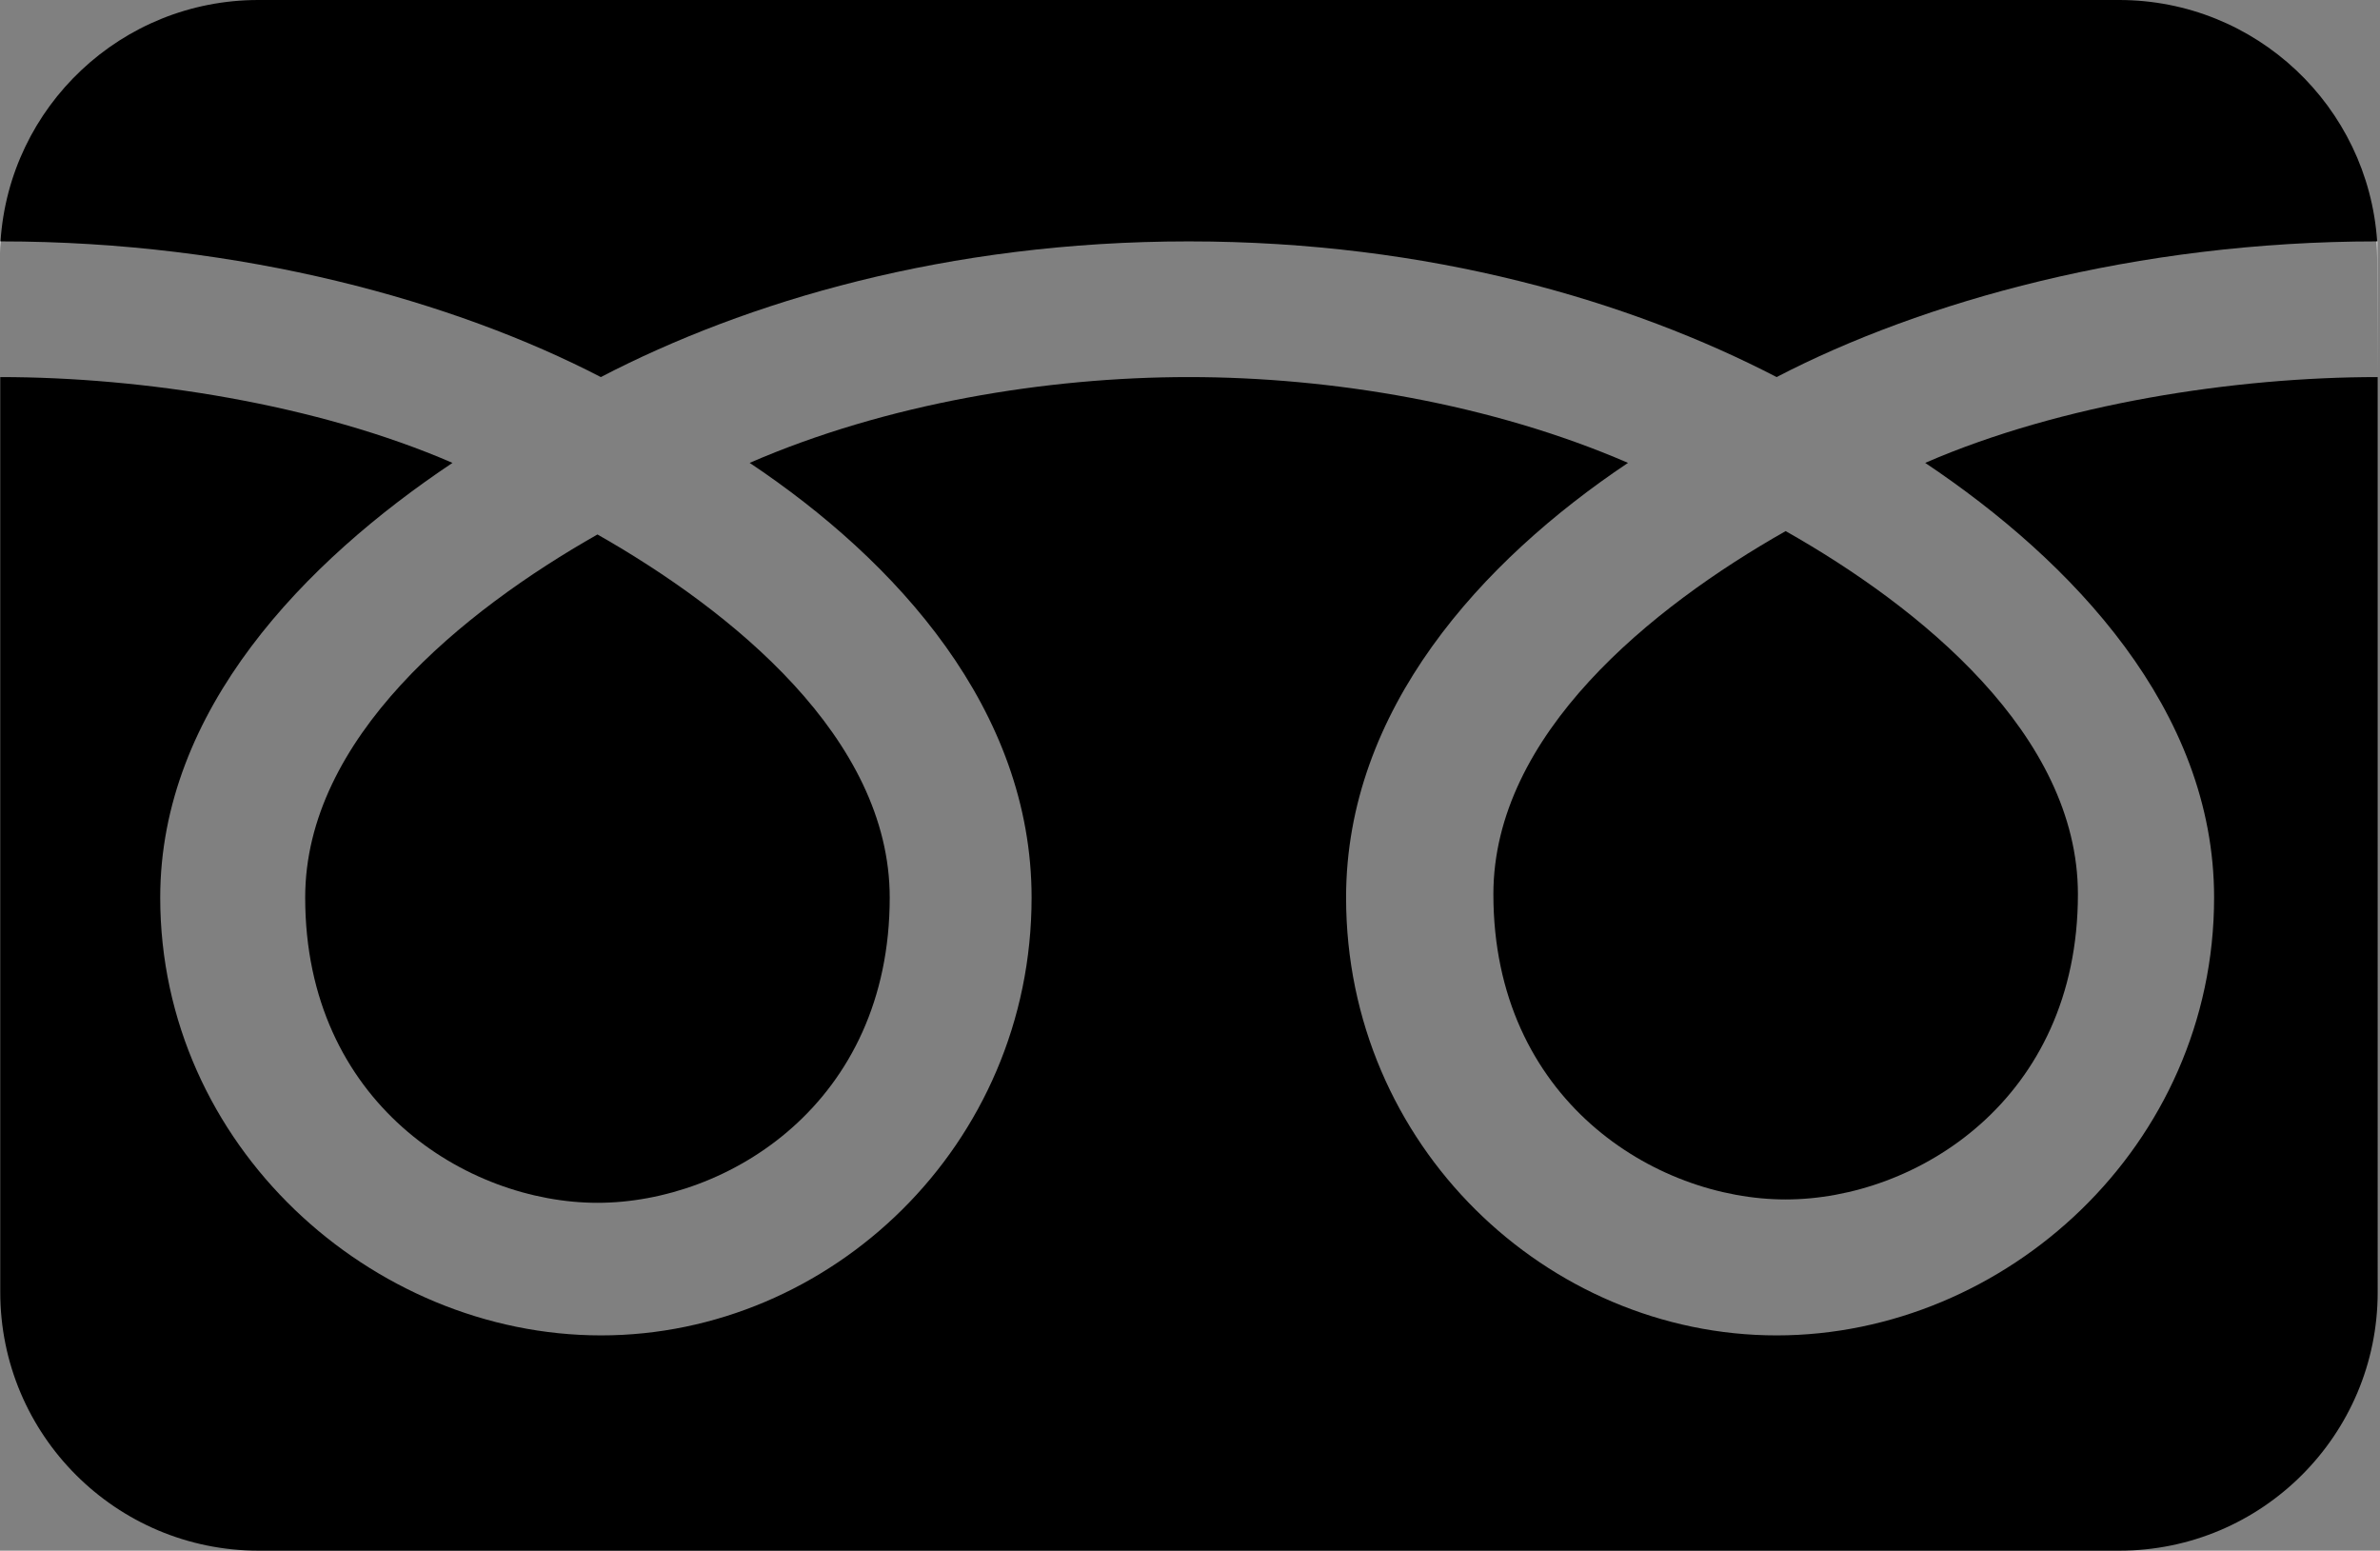 <?xml version="1.0" encoding="utf-8"?>
<!-- Generator: Adobe Illustrator 27.3.1, SVG Export Plug-In . SVG Version: 6.00 Build 0)  -->
<svg version="1.1" id="レイヤー_1" xmlns="http://www.w3.org/2000/svg" xmlns:xlink="http://www.w3.org/1999/xlink" x="0px"
	 y="0px" viewBox="0 0 921 600" style="enable-background:new 0 0 921 600;" xml:space="preserve">
<rect x="0" y="0" width="921" height="600" fill="#808080" stroke="none"/>
<style type="text/css">
	.st0{fill:#FFFFFF;}
</style>
<g>
	<g>
		<path d="M856.8,347.3c0,96-80.6,169.4-169.3,169.4s-166.6-73.4-166.6-169.4c0-72.7,52.3-130.2,109.1-168.2
			c-52.6-22.8-114.7-33.2-169.9-33.2s-117.3,10.3-170,33.2c56.9,38,109.1,95.5,109.1,168.2c0,96-77.9,169.4-166.6,169.4
			C143.8,516.7,62,443.3,62,347.3c0-72.7,56.2-130.2,113.1-168.2c-52.6-22.8-119.7-33.2-175-33.2v-48c0,0.7,0,1.4,0,2.1v400
			c0,55.2,44.8,100,100,100h720c55.2,0,100-44.8,100-100V145.9c-55.3,0-122.4,10.3-175.1,33.2C801.8,217.1,856.8,274.6,856.8,347.3z
			"/>
		<path d="M460,93.4c93.5,0,171.2,23.3,227.5,52.5c56.2-29.2,139-52.5,232.4-52.5C916.4,41.2,873,0,820,0H100
			C47,0,3.6,41.2,0.2,93.4c93.4,0,176,23.3,232.3,52.5C288.7,116.7,366.5,93.4,460,93.4z"/>
		<path d="M118.1,347.3c0,79.5,62.7,118.1,113.1,118.1c50.5,0,113.1-38.5,113.1-118.1c0-61.7-61.2-111-113.1-140.5
			C179.2,236.3,118.1,285.6,118.1,347.3z"/>
		<path d="M577.9,346c0,79.5,62.6,118.1,113.1,118.1S804.1,425.5,804.1,346c0-61.7-61.1-111.1-113.1-140.5
			C639.1,234.9,577.9,284.2,577.9,346z"/>
	</g>
	<path class="st0" d="M920,93.4c-0.1,0-0.2,0-0.3,0c0.1,2.2,0.2,4.4,0.2,6.6v45.9l0,0L920,93.4L920,93.4z"/>
	<path class="st0" d="M0,93.4v4.5c0-1.5,0.1-3,0.2-4.5C0.2,93.4,0.1,93.4,0,93.4z"/>
</g>
</svg>
